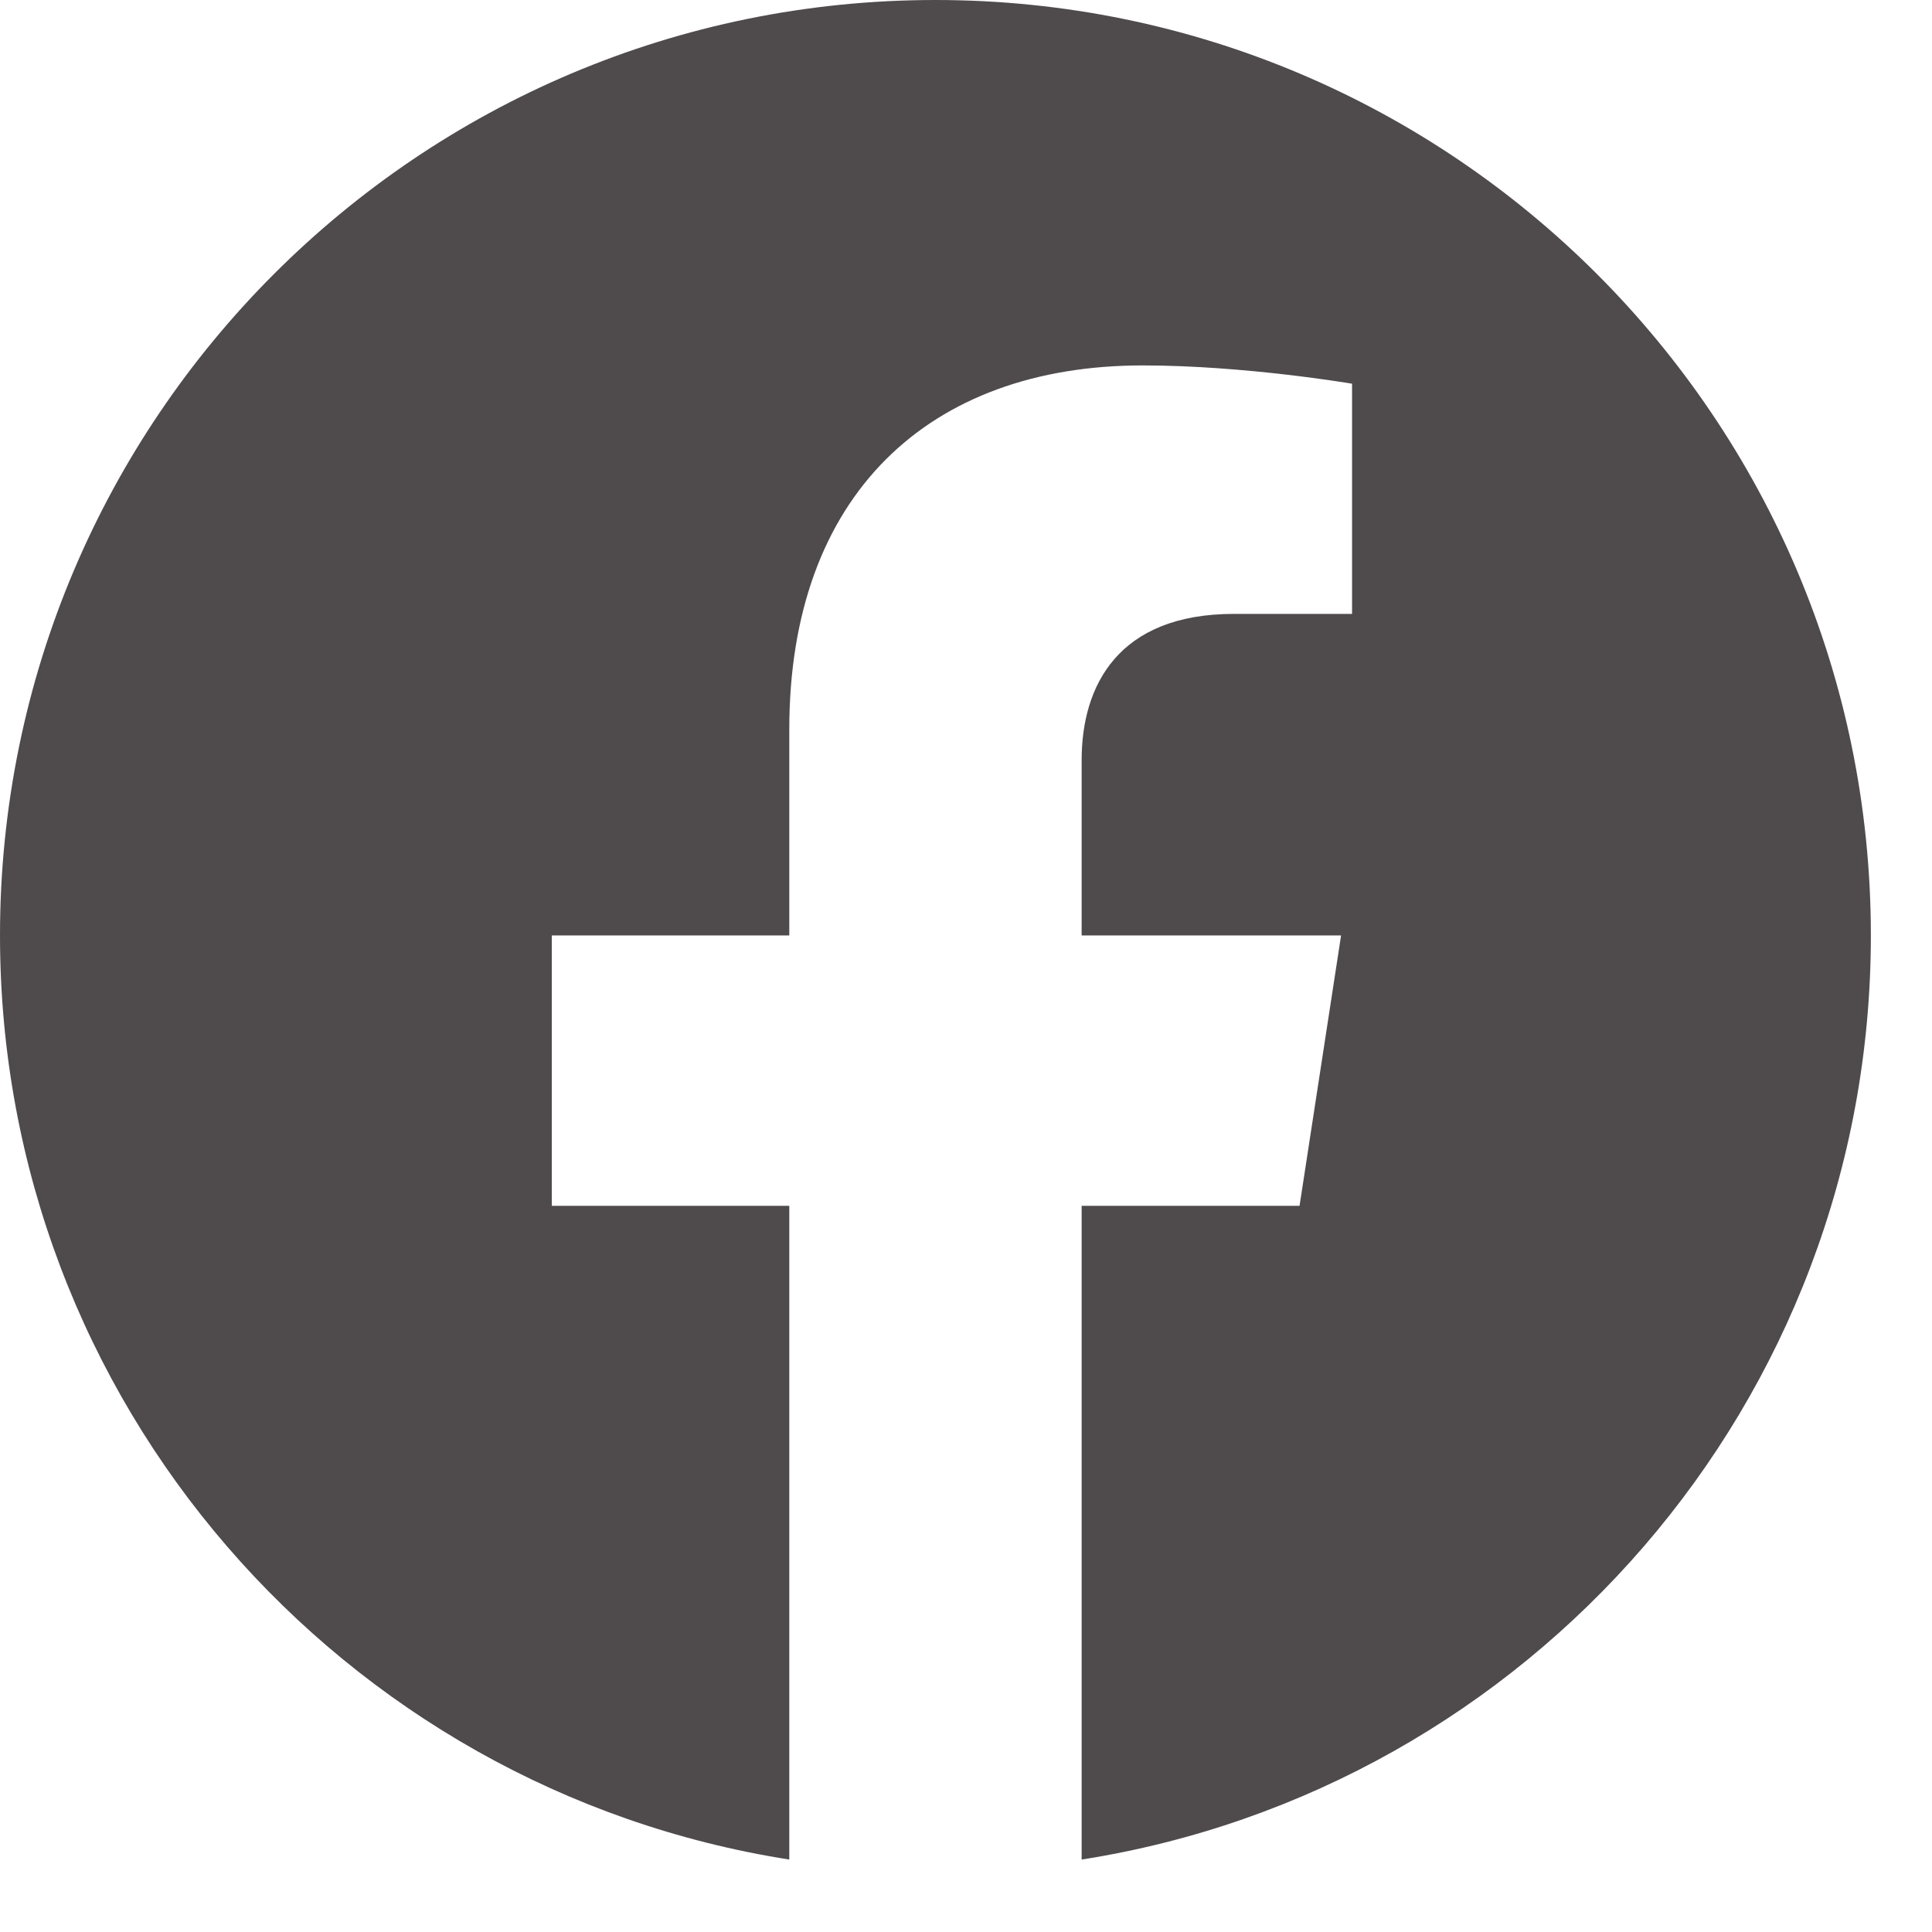 <svg width="28" height="28" viewBox="0 0 28 28" fill="none" xmlns="http://www.w3.org/2000/svg">
<g clip-path="url(#clip0_485_1056)">
<path d="M27.114 13.557C27.114 6.07 21.045 0 13.557 0C6.07 0 0 6.07 0 13.557C0 20.324 4.958 25.933 11.439 26.95V17.476H7.997V13.557H11.439V10.57C11.439 7.173 13.463 5.296 16.56 5.296C18.043 5.296 19.595 5.561 19.595 5.561V8.897H17.885C16.201 8.897 15.676 9.942 15.676 11.015V13.557H19.436L18.834 17.476H15.676V26.95C22.157 25.933 27.114 20.324 27.114 13.557Z" fill="#231F20" fill-opacity="0.8"/>
</g>
<defs>
<clipPath id="clip0_485_1056">
<rect width="27.114" height="27.114" fill="white"/>
</clipPath>
</defs>
</svg>
